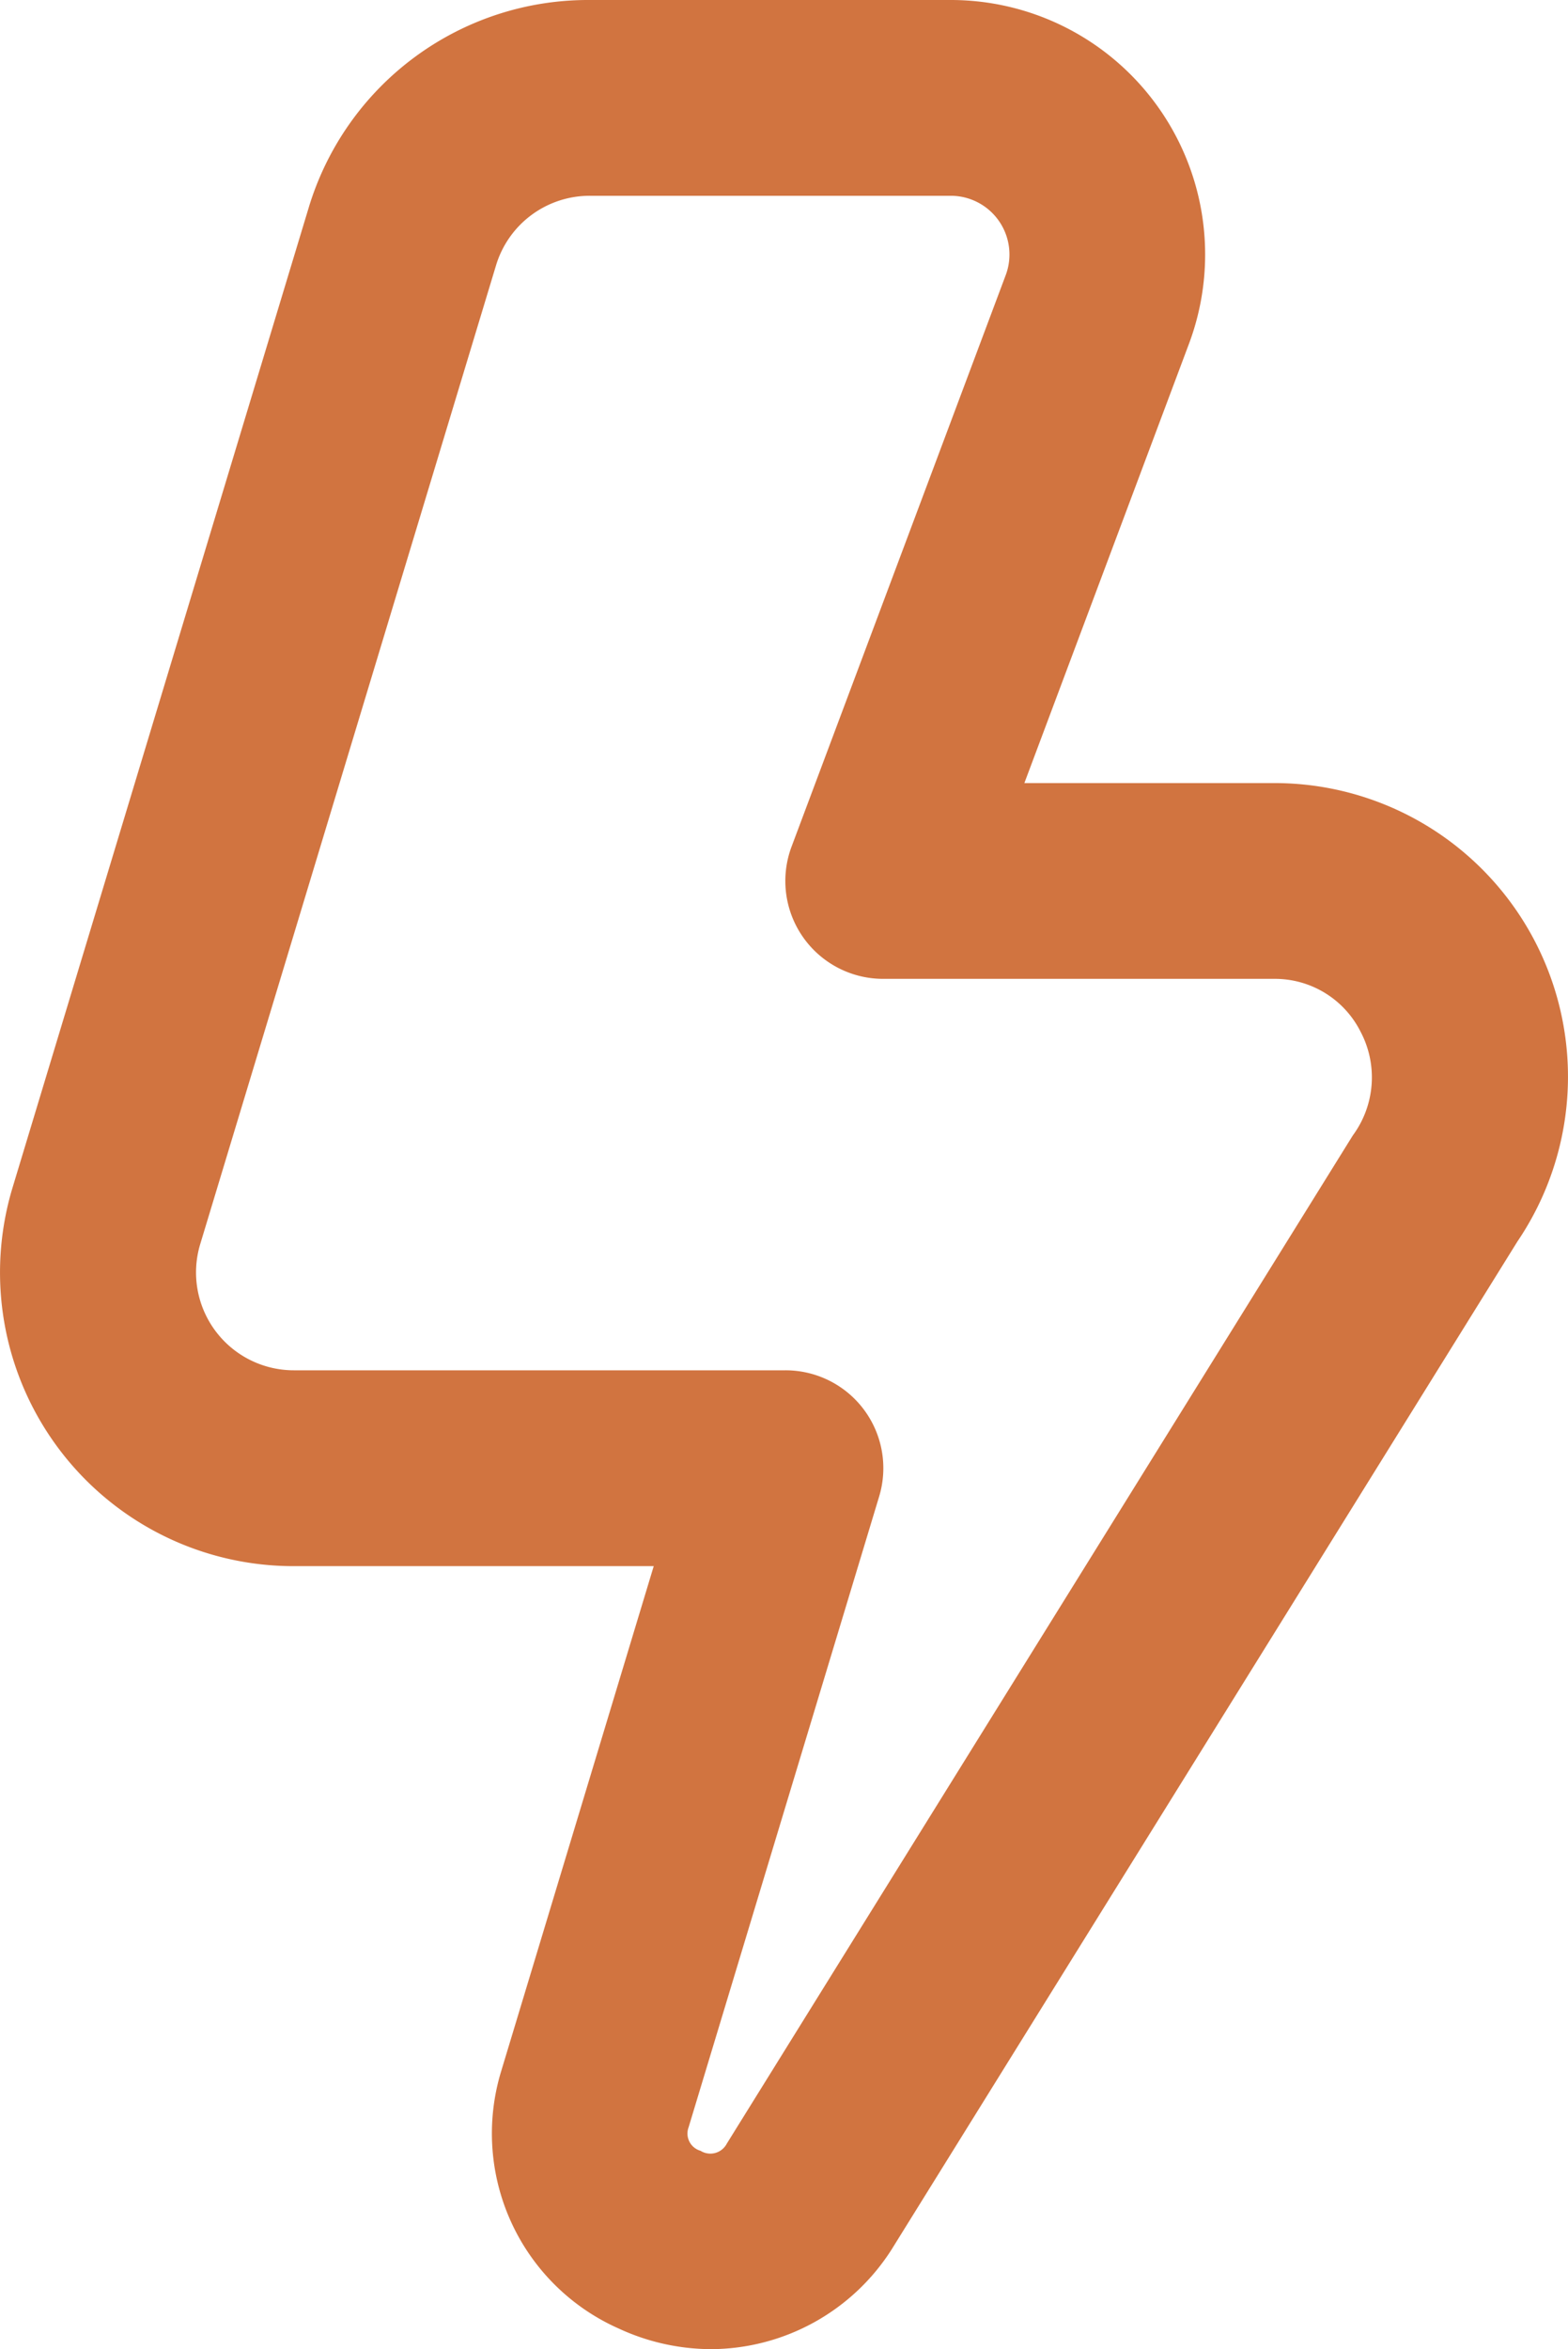 <svg xmlns="http://www.w3.org/2000/svg" width="25.379" height="38" viewBox="0 0 25.379 38">
  <path id="bolt" d="M15.48,38a3.581,3.581,0,0,1-1.5-.336,3.452,3.452,0,0,1-1.9-4.151l2.472-8.179H8.727a4.75,4.75,0,0,1-4.552-6.126L8.963,3.374A4.723,4.723,0,0,1,13.517,0h5.847a4.117,4.117,0,0,1,3.852,5.559l-2.665,7.108H24.6a4.75,4.75,0,0,1,3.931,7.416L18.4,36.391A3.483,3.483,0,0,1,15.48,38ZM13.517,3.167A1.583,1.583,0,0,0,12,4.291L7.212,20.124a1.583,1.583,0,0,0,1.515,2.042h7.956A1.583,1.583,0,0,1,18.2,24.209l-3.083,10.2a.29.29,0,0,0,.192.382.3.3,0,0,0,.426-.116L25.867,18.367a1.583,1.583,0,0,0,.123-1.683,1.55,1.55,0,0,0-1.39-.85H18.267a1.583,1.583,0,0,1-1.484-2.139l3.467-9.247a.95.95,0,0,0-.887-1.281Z" transform="translate(-3.971)" fill="#d17440"/>
</svg>
